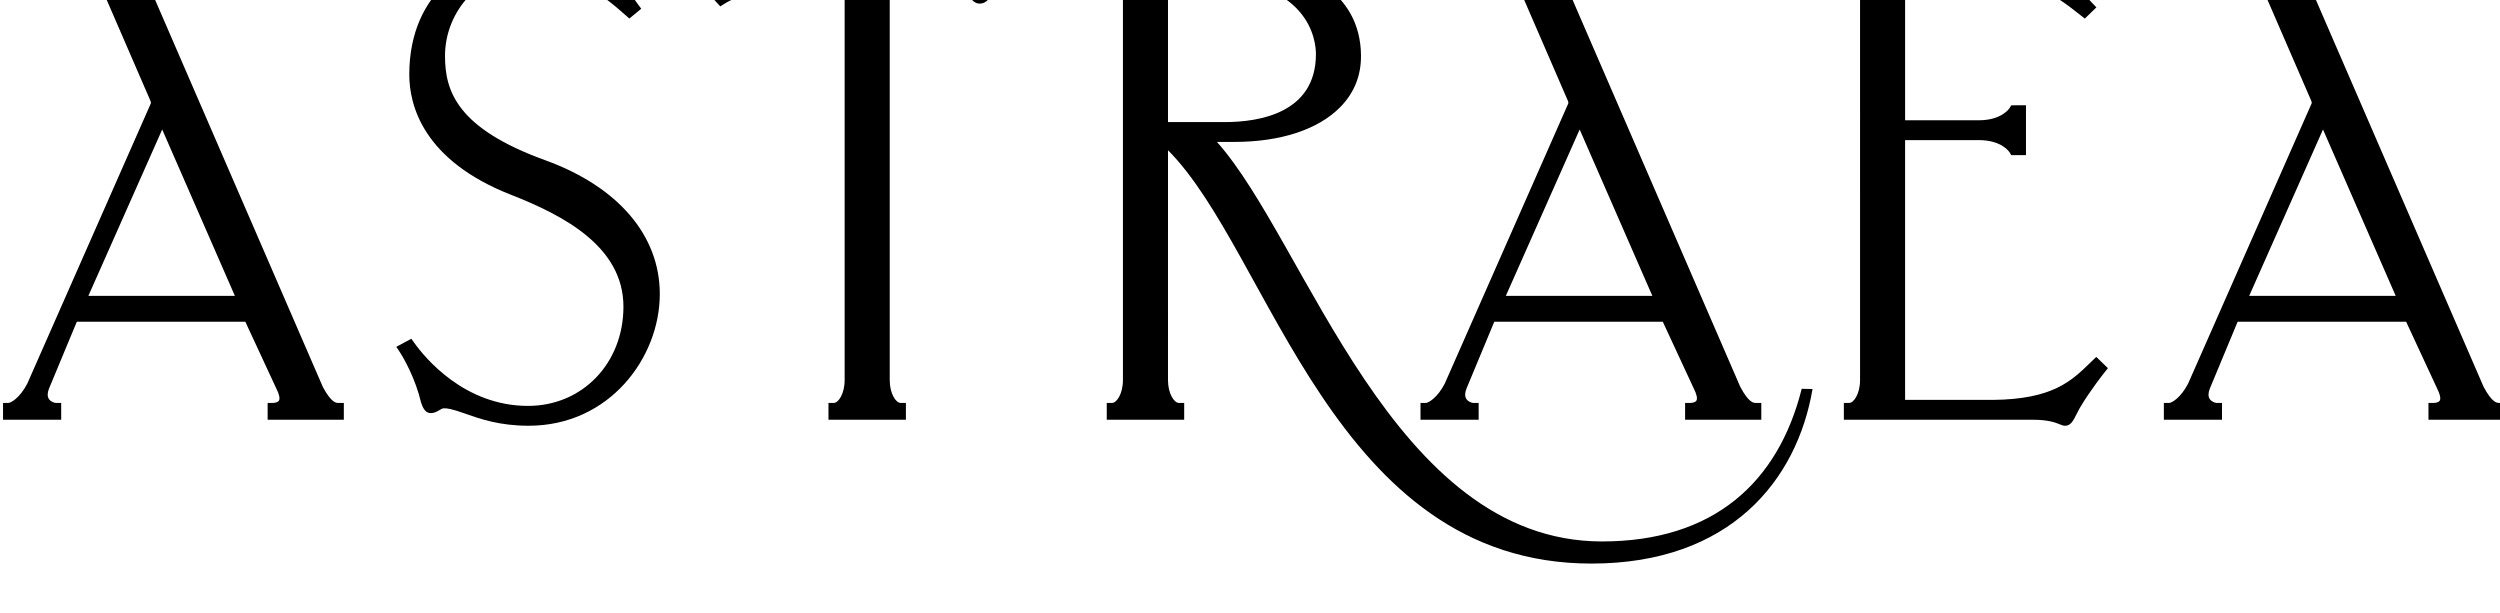 <?xml version="1.0" encoding="UTF-8" standalone="no"?>
<!-- Created with Inkscape (http://www.inkscape.org/) -->

<svg
   width="138.766mm"
   height="34.011mm"
   viewBox="0 0 138.766 34.011"
   version="1.1"
   id="svg11067"
   inkscape:version="1.2.2 (b0a8486541, 2022-12-01)"
   sodipodi:docname="logo-astraea.svg"
   xmlns:inkscape="http://www.inkscape.org/namespaces/inkscape"
   xmlns:sodipodi="http://sodipodi.sourceforge.net/DTD/sodipodi-0.dtd"
   xmlns="http://www.w3.org/2000/svg"
   xmlns:svg="http://www.w3.org/2000/svg">
  <sodipodi:namedview
     id="namedview11069"
     pagecolor="#ffffff"
     bordercolor="#000000"
     borderopacity="0.25"
     inkscape:showpageshadow="2"
     inkscape:pageopacity="0.0"
     inkscape:pagecheckerboard="0"
     inkscape:deskcolor="#d1d1d1"
     inkscape:document-units="mm"
     showgrid="false"
     inkscape:zoom="0.66190376"
     inkscape:cx="129.92825"
     inkscape:cy="562.77064"
     inkscape:window-width="1920"
     inkscape:window-height="1044"
     inkscape:window-x="0"
     inkscape:window-y="0"
     inkscape:window-maximized="1"
     inkscape:current-layer="layer1" />
  <defs
     id="defs11064" />
  <g
     inkscape:label="Layer 1"
     inkscape:groupmode="layer"
     id="layer1">
    <g
       id="g11062"
       transform="matrix(0.353,0,0,-0.353,-268.509,4366.408)">
      <g
         id="g98"
         transform="translate(774.544,12322.905)">
        <path
           d="M 0,0 11.609,26.161 23.039,0 Z M 36.868,-14.317 8.191,51.858 C 7.847,52.686 7.115,53.14 6.132,53.14 h -7.409 v -2.648 h 0.851 c 0.424,0 1.956,-0.843 3.136,-3.554 L 9.752,30.687 c 0.132,-0.316 0.077,-0.418 0.032,-0.509 l -19.386,-43.97 c -1.184,-2.292 -2.607,-3.04 -2.965,-3.04 h -0.85 v -2.647 h 9.144 v 2.647 h -0.851 c -0.221,0 -0.783,0.182 -1.069,0.599 -0.269,0.39 -0.269,0.947 -0.006,1.628 l 4.383,10.539 h 26.495 l 4.877,-10.508 c 0.45,-0.87 0.604,-1.579 0.408,-1.899 -0.159,-0.262 -0.641,-0.359 -0.925,-0.359 h -0.851 v -2.647 h 11.981 v 2.647 h -0.851 c -0.357,0 -1.102,0 -2.45,2.515"
           style="fill:#000000;fill-opacity:1;fill-rule:nonzero;stroke:none"
           id="path100" />
      </g>
      <g
         id="g102"
         transform="translate(846.409,12344.223)">
        <path
           d="m 0,0 c -13.873,5.013 -15.786,10.85 -15.786,16.409 0,7.177 5.708,13.237 12.462,13.237 8.171,0 12.871,-4.138 15.981,-6.877 l 0.545,-0.48 1.871,1.547 -0.489,0.649 c -0.014,0.02 -1.562,2.08 -3.089,4.572 -0.32,0.515 -0.529,0.976 -0.695,1.347 -0.322,0.709 -0.687,1.513 -1.593,1.513 -0.556,0 -0.898,-0.354 -1.101,-0.563 -0.199,-0.204 -0.28,-0.289 -0.563,-0.289 -0.414,0 -1.235,0.216 -2.186,0.466 -1.984,0.522 -4.7,1.237 -7.897,1.237 -9.085,0 -18.863,-6.037 -18.863,-19.289 0,-4.736 2.092,-13.493 16.104,-18.946 8.183,-3.218 17.571,-8.118 17.571,-17.553 0,-8.895 -6.454,-15.601 -15.008,-15.601 -10.042,0 -16.245,7.614 -17.907,9.949 l -0.436,0.61 -2.365,-1.269 0.52,-0.779 c 0.017,-0.029 1.904,-2.882 3.023,-6.673 l 0.113,-0.425 c 0.286,-1.135 0.639,-2.548 1.78,-2.548 0.555,0 0.987,0.257 1.332,0.464 0.304,0.182 0.502,0.292 0.725,0.292 0.542,0 1.127,-0.058 3.24,-0.802 l 0.261,-0.091 c 2.214,-0.781 5.246,-1.848 9.811,-1.848 12.74,0 20.627,10.748 20.627,20.708 C 17.988,-11.818 11.43,-4.15 0,0"
           style="fill:#000000;fill-opacity:1;fill-rule:nonzero;stroke:none"
           id="path104" />
      </g>
      <g
         id="g106"
         transform="translate(921.976,12376.922)">
        <path
           d="m 0,0 c -4.393,-1.877 -8.828,-1.859 -14.4,-1.83 l -20.507,0.006 c -1.379,0 -2.374,0.204 -3.227,0.659 -0.41,0.218 -0.69,0.436 -0.919,0.612 -0.399,0.306 -0.812,0.622 -1.433,0.622 -0.587,0 -1.173,-0.077 -1.818,-0.958 -2.144,-2.484 -3.884,-3.445 -6.089,-4.663 l -1.567,-0.871 1.883,-2.076 0.602,0.377 c 3.146,1.96 8.524,3.18 14.037,3.18 h 4.924 v -62.314 c 0,-2.192 -1.003,-3.592 -1.693,-3.592 h -0.851 v -2.646 h 12.176 v 2.646 h -0.851 c -0.691,0 -1.693,1.4 -1.693,3.592 v 62.314 h 7.371 c 2.467,0 3.468,-0.416 4.352,-1.129 0.198,-0.162 0.419,-0.449 0.638,-0.725 0.487,-0.623 0.991,-1.267 1.764,-1.267 0.885,0 1.34,0.586 1.672,1.015 0.115,0.146 0.233,0.304 0.387,0.454 0.024,0.022 2.404,2.301 6.428,4.19 l 0.837,0.392 -1.328,2.31 z"
           style="fill:#000000;fill-opacity:1;fill-rule:nonzero;stroke:none"
           id="path108" />
      </g>
      <g
         id="g110"
         transform="translate(953.245,12350.231)">
        <path
           d="m 0,0 h -8.939 v 22.693 h 4.828 c 17.546,0 18.434,-10.002 18.434,-12.007 C 14.323,1.388 5.349,0 0,0 M 90.709,-41.938 C 87.002,-56.69 76.84,-65.942 59.301,-65.942 c -32.97,0 -46.433,47.012 -60.541,62.822 h 2.708 c 7.268,0 13.183,1.935 16.658,5.453 2.215,2.238 3.32,4.989 3.283,8.171 -0.097,9.728 -8.651,15.308 -23.466,15.308 h -16.511 v -2.647 h 0.85 c 0.691,0 1.694,-1.399 1.694,-3.592 v -60.138 c 0,-2.193 -1.003,-3.592 -1.694,-3.592 h -0.85 v -2.647 h 12.175 v 2.647 h -0.85 c -0.691,0 -1.696,1.399 -1.696,3.592 l 0.002,36.138 c 16.163,-16.221 25.936,-64.994 66.577,-64.994 21.852,0 32.333,13.121 34.77,27.448 z"
           style="fill:#000000;fill-opacity:1;fill-rule:nonzero;stroke:none"
           id="path112" />
      </g>
      <g
         id="g114"
         transform="translate(997.429,12322.905)">
        <path
           d="M 0,0 11.609,26.161 23.039,0 Z M 36.869,-14.317 8.191,51.858 C 7.847,52.686 7.115,53.14 6.134,53.14 h -7.411 v -2.648 h 0.851 c 0.424,0 1.956,-0.843 3.136,-3.554 L 9.752,30.687 c 0.132,-0.316 0.077,-0.418 0.032,-0.509 l -19.386,-43.97 c -1.184,-2.292 -2.607,-3.04 -2.963,-3.04 h -0.852 v -2.647 h 9.144 v 2.647 h -0.851 c -0.221,0 -0.783,0.182 -1.069,0.599 -0.269,0.39 -0.269,0.947 -0.006,1.628 l 4.383,10.539 h 26.495 l 4.877,-10.508 c 0.45,-0.87 0.604,-1.579 0.409,-1.899 -0.16,-0.262 -0.642,-0.359 -0.926,-0.359 h -0.851 v -2.647 h 11.981 v 2.647 h -0.851 c -0.357,0 -1.102,0 -2.449,2.515"
           style="fill:#000000;fill-opacity:1;fill-rule:nonzero;stroke:none"
           id="path116" />
      </g>
      <g
         id="g118"
         transform="translate(1089.258,12312.333)">
        <path
           d="m 0,0 c -2.882,-2.803 -5.86,-5.698 -15.243,-5.785 h -13.804 v 40.848 h 11.598 c 3.611,0 4.799,-1.87 4.843,-1.939 l 0.247,-0.425 h 2.319 v 7.846 l -2.311,-0.01 -0.249,-0.404 c -0.05,-0.081 -1.238,-1.948 -4.849,-1.948 h -11.598 v 22.409 h 11.26 c 8.844,0 12.908,-3.205 15.876,-5.544 l 1.121,-0.876 1.822,1.766 -0.586,0.61 c -1.042,1.083 -3.912,4.186 -4.709,5.567 -0.107,0.156 -0.229,0.404 -0.361,0.667 -0.49,0.964 -0.95,1.875 -1.808,1.875 -0.565,0 -1.123,-0.136 -1.832,-0.307 -1.109,-0.271 -2.629,-0.64 -5.021,-0.64 h -25.393 v -2.647 h 0.85 c 0.691,0 1.698,-1.399 1.698,-3.591 V -2.665 c 0,-2.194 -1.007,-3.594 -1.698,-3.594 h -0.85 v -2.646 h 29.702 c 2.478,0 3.615,-0.464 4.225,-0.713 0.304,-0.124 0.567,-0.234 0.865,-0.234 0.878,0 1.277,0.789 1.78,1.787 0.15,0.298 0.324,0.639 0.519,0.999 1.613,2.747 3.922,5.636 3.944,5.665 l 0.487,0.605 -1.835,1.771 z"
           style="fill:#000000;fill-opacity:1;fill-rule:nonzero;stroke:none"
           id="path120" />
      </g>
      <g
         id="g122"
         transform="translate(1114.315,12322.905)">
        <path
           d="M 0,0 11.607,26.161 23.039,0 Z m 39.316,-16.832 c -0.358,0 -1.1,0 -2.45,2.515 L 8.189,51.856 C 7.849,52.684 7.117,53.14 6.132,53.14 h -7.409 v -2.648 h 0.851 c 0.424,0 1.956,-0.843 3.134,-3.554 L 9.752,30.69 c 0.13,-0.319 0.073,-0.427 0.029,-0.514 L -9.602,-13.792 c -1.186,-2.292 -2.607,-3.04 -2.963,-3.04 h -0.852 v -2.647 h 9.142 v 2.647 h -0.851 c -0.221,0 -0.781,0.182 -1.067,0.599 -0.269,0.39 -0.269,0.947 -0.006,1.628 l 4.383,10.539 h 26.493 l 4.879,-10.508 c 0.45,-0.87 0.604,-1.579 0.408,-1.899 -0.159,-0.262 -0.641,-0.359 -0.925,-0.359 h -0.851 v -2.647 h 11.978 v 2.647 z"
           style="fill:#000000;fill-opacity:1;fill-rule:nonzero;stroke:none"
           id="path124" />
      </g>
    </g>
  </g>
</svg>

